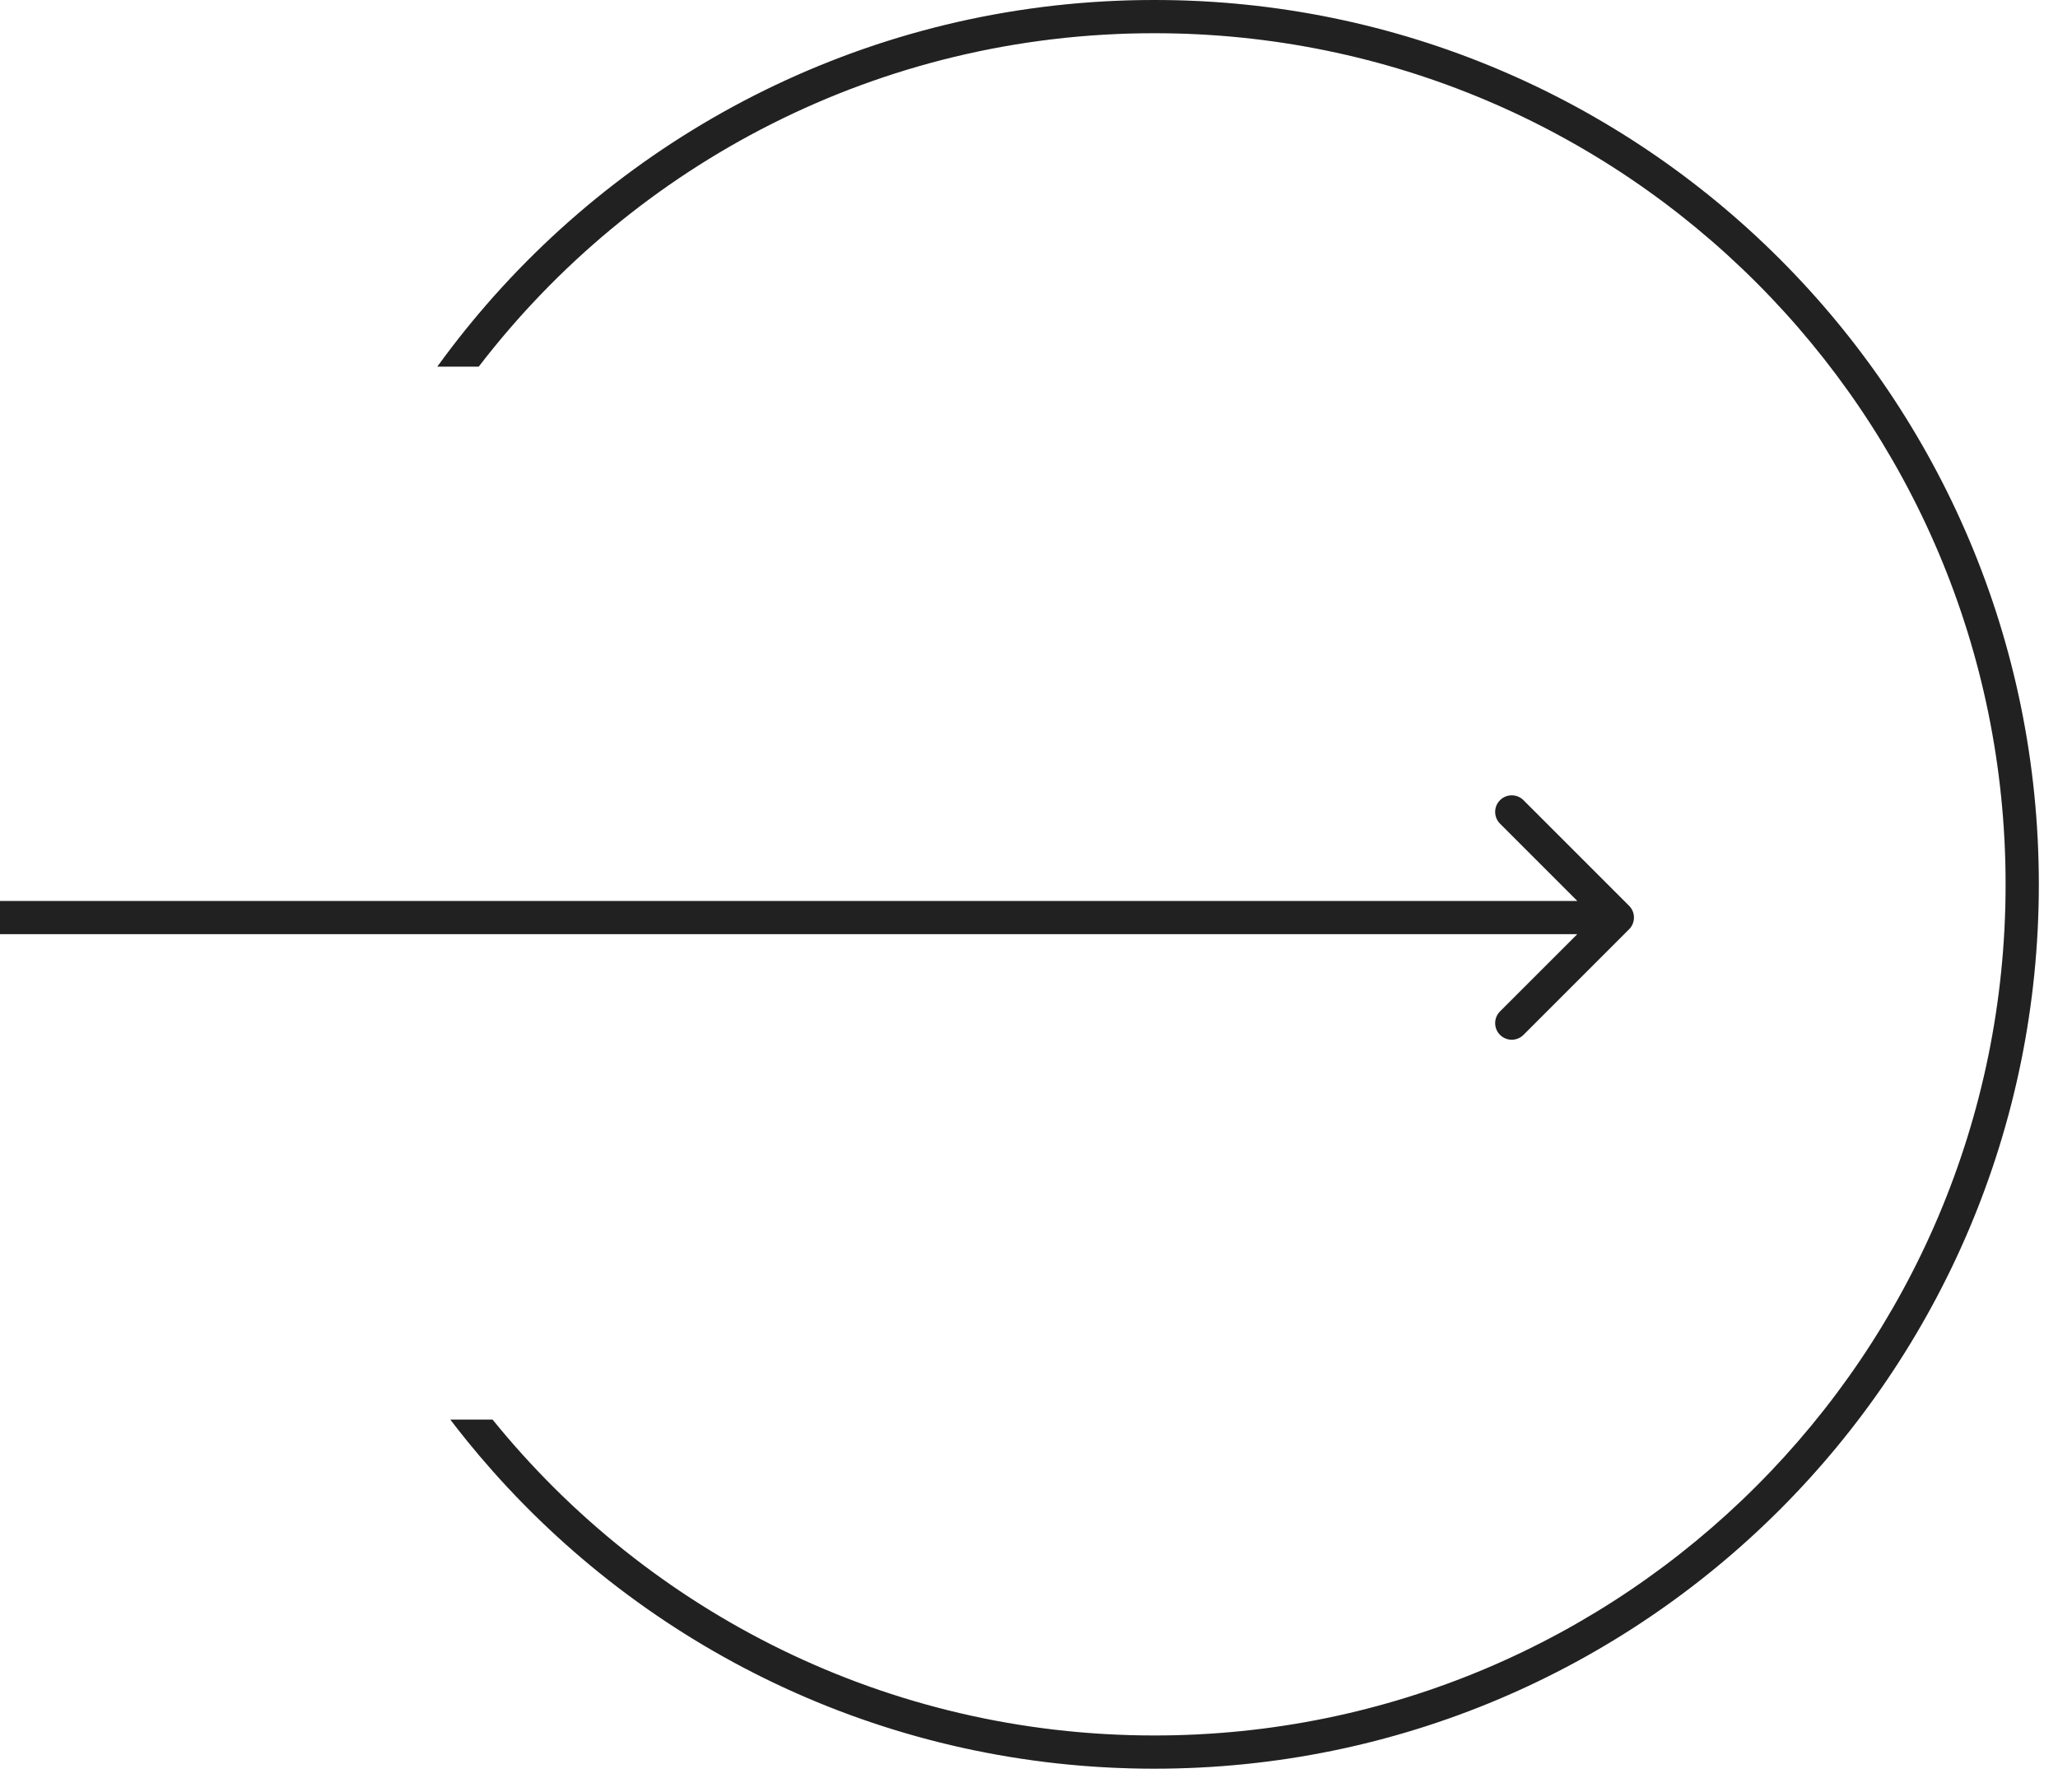 <?xml version="1.0" encoding="UTF-8"?> <svg xmlns="http://www.w3.org/2000/svg" width="62" height="54" viewBox="0 0 62 54" fill="none"><path fill-rule="evenodd" clip-rule="evenodd" d="M13.567 42.77C18.434 49.162 26.124 53.287 34.778 53.287C49.493 53.287 61.422 41.359 61.422 26.644C61.422 11.929 49.493 0 34.778 0C25.888 0 18.015 4.354 13.175 11.046H14.422C19.109 4.938 26.484 1 34.778 1C48.941 1 60.422 12.481 60.422 26.644C60.422 40.806 48.941 52.287 34.778 52.287C26.726 52.287 19.54 48.576 14.839 42.77H13.567Z" fill="#E3E3E3"></path><path fill-rule="evenodd" clip-rule="evenodd" d="M13.175 11.046H14.422C19.109 4.938 26.484 1 34.778 1C48.941 1 60.422 12.481 60.422 26.644C60.422 40.806 48.941 52.287 34.778 52.287C26.726 52.287 19.54 48.576 14.839 42.77H13.567C13.729 42.983 13.894 43.192 14.062 43.4C14.314 43.711 14.573 44.017 14.839 44.316C19.72 49.819 26.844 53.287 34.778 53.287C49.493 53.287 61.422 41.359 61.422 26.644C61.422 11.929 49.493 0 34.778 0C26.615 0 19.309 3.671 14.422 9.452C14.15 9.774 13.885 10.103 13.629 10.437C13.474 10.638 13.323 10.841 13.175 11.046Z" fill="#212121"></path><path fill-rule="evenodd" clip-rule="evenodd" d="M45.897 24.108L49.079 27.29C49.274 27.485 49.274 27.802 49.079 27.997L45.897 31.179C45.702 31.374 45.385 31.374 45.19 31.179C44.995 30.984 44.995 30.667 45.19 30.472L47.519 28.144H0V27.144H47.519L45.19 24.815C44.995 24.62 44.995 24.303 45.19 24.108C45.385 23.913 45.702 23.913 45.897 24.108Z" fill="#212121"></path></svg> 
